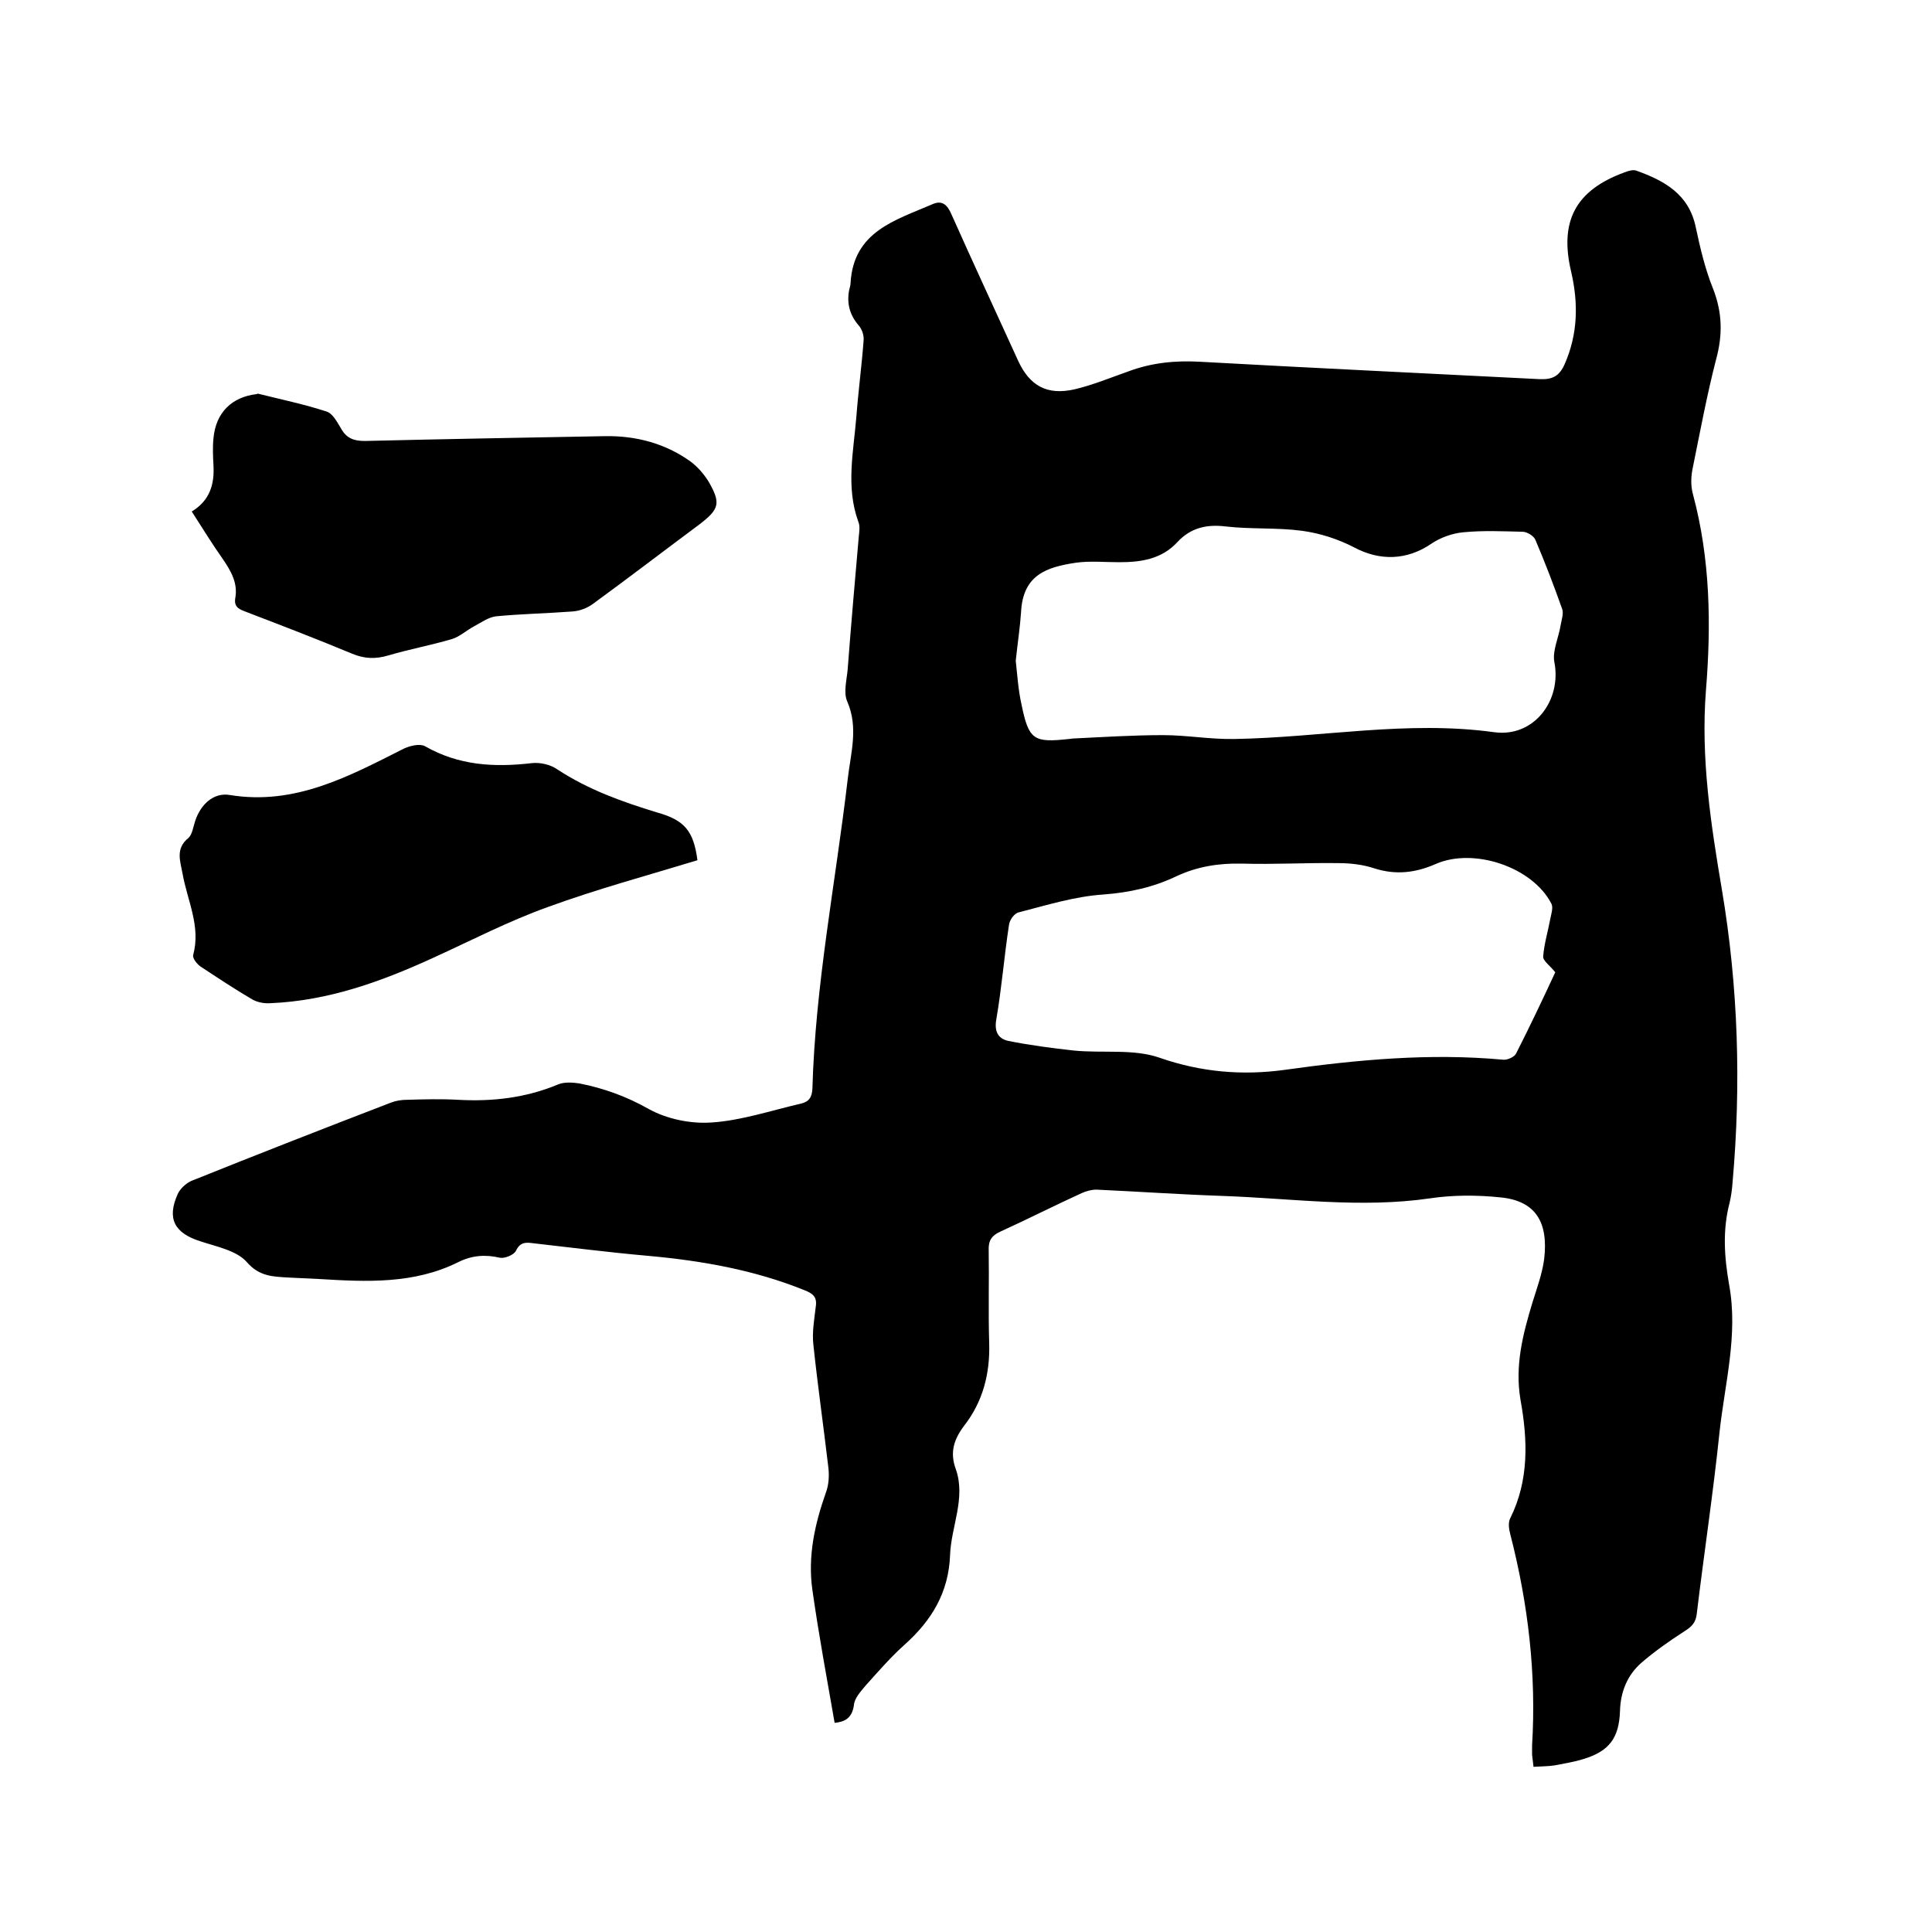 <svg enable-background="new 0 0 400 400" viewBox="0 0 400 400" xmlns="http://www.w3.org/2000/svg"><path d="m172.8 356.7c-1.6-9.2-3.3-18.3-4.6-27.5-1-7 .5-13.7 2.8-20.2.6-1.6.7-3.5.5-5.2-1-8.5-2.2-16.9-3.1-25.4-.3-2.6.2-5.3.5-7.9.3-2-.6-2.7-2.4-3.4-10.4-4.2-21.3-6.1-32.4-7.1-7.9-.7-15.8-1.7-23.7-2.6-1.5-.2-2.7-.3-3.6 1.6-.4.8-2.3 1.6-3.3 1.4-3-.7-5.8-.5-8.6.9-9.2 4.6-19.1 4.1-28.9 3.5-2.1-.1-4.2-.2-6.3-.3-3.2-.2-6-.2-8.6-3.2-2.1-2.4-6.3-3.2-9.6-4.3-5.4-1.7-7-4.7-4.7-9.8.5-1.1 1.7-2.2 2.8-2.7 13.7-5.5 27.5-10.9 41.3-16.2 1-.4 2.2-.6 3.4-.6 3.5-.1 7-.2 10.5 0 7.2.4 14.1-.4 20.8-3.2 1.2-.5 2.9-.4 4.3-.2 5.1 1 9.8 2.7 14.4 5.3 3.8 2.1 8.7 3.1 13 2.8 6.2-.4 12.4-2.5 18.5-3.9 1.7-.4 2.3-1.3 2.4-3.1.6-21.5 4.8-42.7 7.3-64 .6-5.4 2.3-10.7-.1-16.2-.8-1.8-.1-4.4.1-6.6.7-9.2 1.5-18.4 2.3-27.5.1-1 .3-2.2-.1-3.1-2.6-7.2-1-14.4-.4-21.7.4-5.3 1.1-10.5 1.5-15.8.1-1-.3-2.3-1-3.1-1.9-2.2-2.5-4.6-2-7.3.1-.5.3-1 .3-1.5.6-10.7 9.3-13 16.9-16.3 2-.9 3.1 0 4 2.1 4.5 10.1 9.2 20.2 13.8 30.3 2.4 5.2 6 7.2 11.7 5.9 3.8-.9 7.4-2.4 11.1-3.7 4.8-1.8 9.7-2.3 14.9-2 23.4 1.3 46.9 2.4 70.3 3.6 2.6.1 4-.6 5.1-3 2.8-6.3 2.9-12.7 1.4-19.2-2.5-10.5.9-16.9 11-20.6.8-.3 1.7-.6 2.4-.4 5.9 2.1 11 4.9 12.4 11.8.9 4.2 1.9 8.5 3.5 12.5 2 5 2.1 9.7.7 14.8-1.9 7.4-3.3 14.9-4.8 22.3-.4 1.8-.5 3.8 0 5.6 3.6 13.4 3.8 27 2.7 40.6-1.1 14 1 27.7 3.3 41.3 3.4 20.2 4 40.4 2.2 60.7-.1 1.4-.3 2.8-.6 4.1-1.5 5.7-1.1 11.3-.1 17 1.9 10.4-.9 20.4-2 30.6-1.3 12.5-3.2 25-4.7 37.5-.2 1.9-1.1 2.7-2.5 3.6-3.1 2-6.1 4.1-8.9 6.5-3 2.6-4.4 6.1-4.5 10.1-.2 5.6-2.3 8.3-7.6 9.9-1.9.6-3.9.9-5.9 1.3-1.3.2-2.7.2-4.4.3-.1-.9-.2-1.7-.3-2.5 0-.6 0-1.3 0-1.9.9-14.8-.8-29.3-4.5-43.7-.3-1.1-.5-2.5 0-3.4 3.9-7.9 3.6-16.2 2.1-24.5-1.2-7.1.5-13.6 2.5-20.2.9-2.9 2-5.9 2.4-8.9.9-7.6-1.7-12.1-9.1-12.8-4.8-.5-9.8-.5-14.5.2-14.4 2.1-28.7 0-43.1-.5-8.7-.3-17.3-.9-26-1.3-1 0-2.1.3-3 .7-5.7 2.6-11.2 5.4-16.9 8-1.8.8-2.5 1.9-2.4 3.9.1 6.4-.1 12.7.1 19.1s-1.3 12.2-5.2 17.2c-2.1 2.8-3 5.5-1.7 9 2.1 6-1 11.9-1.2 17.8-.3 7.7-3.8 13.5-9.4 18.5-2.9 2.6-5.5 5.6-8.1 8.5-1 1.2-2.3 2.6-2.4 4-.4 2.9-2.1 3.5-4 3.7zm37.5-219.9c.3 2.7.5 6 1.2 9.1 1.5 7.3 2.5 7.9 9.8 7.1.3 0 .6-.1.9-.1 6.2-.3 12.4-.7 18.6-.7 4.9 0 9.8.9 14.8.8 17.9-.3 35.7-3.9 53.8-1.4 8.2 1.1 14-6.6 12.4-14.6-.4-2.3.9-5 1.3-7.5.2-1.2.7-2.5.3-3.5-1.7-4.8-3.5-9.5-5.5-14.2-.3-.8-1.6-1.6-2.5-1.7-4.1-.1-8.3-.3-12.4.1-2.3.2-4.8 1.1-6.7 2.4-5 3.4-10.6 3.6-16 .7-3.3-1.7-7-2.9-10.7-3.4-5.2-.7-10.6-.3-15.8-.9-4-.5-7.3.3-10 3.2-3.3 3.6-7.6 4.2-12.1 4.2-3 0-6-.3-8.9.1-6.1.9-11 2.5-11.4 10.2-.2 3.1-.7 6.3-1.1 10.1zm111.7 64.5c-1.1-1.4-2.6-2.4-2.5-3.3.2-2.6 1-5.2 1.5-7.9.2-1 .6-2.2.2-3-3.9-7.6-16.1-11.7-24-8.2-4.1 1.8-8.2 2.3-12.6.9-2.4-.8-5-1.1-7.5-1.1-6.7-.1-13.3.3-20 .1-4.8-.1-9.2.6-13.5 2.6-4.8 2.3-9.8 3.4-15.2 3.8-5.9.4-11.7 2.2-17.5 3.7-.9.2-1.9 1.6-2 2.6-1 6.5-1.5 13-2.6 19.4-.5 2.6.3 4.1 2.4 4.6 4.5.9 9.1 1.5 13.6 2 6 .6 12.4-.4 17.8 1.5 8.6 3 17.2 3.7 25.9 2.5 15-2.1 30-3.5 45.2-2.1.9.1 2.4-.6 2.7-1.3 2.8-5.5 5.5-11.2 8.1-16.8z"/><path d="m39.7 105.9c3.8-2.3 4.7-5.7 4.5-9.5-.1-1.9-.2-3.8 0-5.7.5-5.3 3.8-8.5 8.9-9.1.1 0 .2-.1.3-.1 4.8 1.2 9.6 2.2 14.2 3.7 1.3.4 2.2 2.2 3 3.5 1.1 2 2.6 2.6 4.9 2.6 16.6-.4 33.2-.7 49.8-1 6.4-.1 12.4 1.5 17.6 5.2 1.5 1.1 2.8 2.6 3.8 4.2 2.6 4.5 2.2 5.7-1.8 8.8-7.4 5.5-14.7 11.1-22.1 16.5-1.2.9-2.8 1.5-4.3 1.6-5.3.4-10.6.5-15.8 1-1.6.2-3.1 1.3-4.6 2.1s-2.9 2.1-4.5 2.6c-4.4 1.3-8.8 2.1-13.2 3.4-2.7.8-5 .7-7.6-.4-7.2-3-14.5-5.8-21.8-8.6-1.3-.5-2.6-.9-2.3-2.8.6-3.2-.9-5.7-2.6-8.2-2.2-3.1-4.2-6.4-6.4-9.8z"/><path d="m144.4 178.1c-10.5 3.2-20.9 6-31 9.7-8.1 2.9-15.8 6.9-23.7 10.5-10.7 4.9-21.7 8.9-33.7 9.4-1.3.1-2.8-.2-3.8-.8-3.6-2.1-7.2-4.5-10.7-6.8-.7-.5-1.7-1.7-1.5-2.4 1.6-5.9-1.2-11.2-2.2-16.8-.5-2.7-1.5-5.2 1.2-7.4.8-.7 1-2.3 1.4-3.5 1.1-3.4 3.8-6 7.2-5.4 13.5 2.2 24.7-3.9 36-9.6 1.3-.6 3.3-1.1 4.4-.5 7 4 14.3 4.4 22.1 3.5 1.7-.2 3.9.3 5.3 1.3 6.4 4.2 13.4 6.7 20.6 8.9 5.8 1.6 7.6 3.9 8.4 9.9z"/></svg>